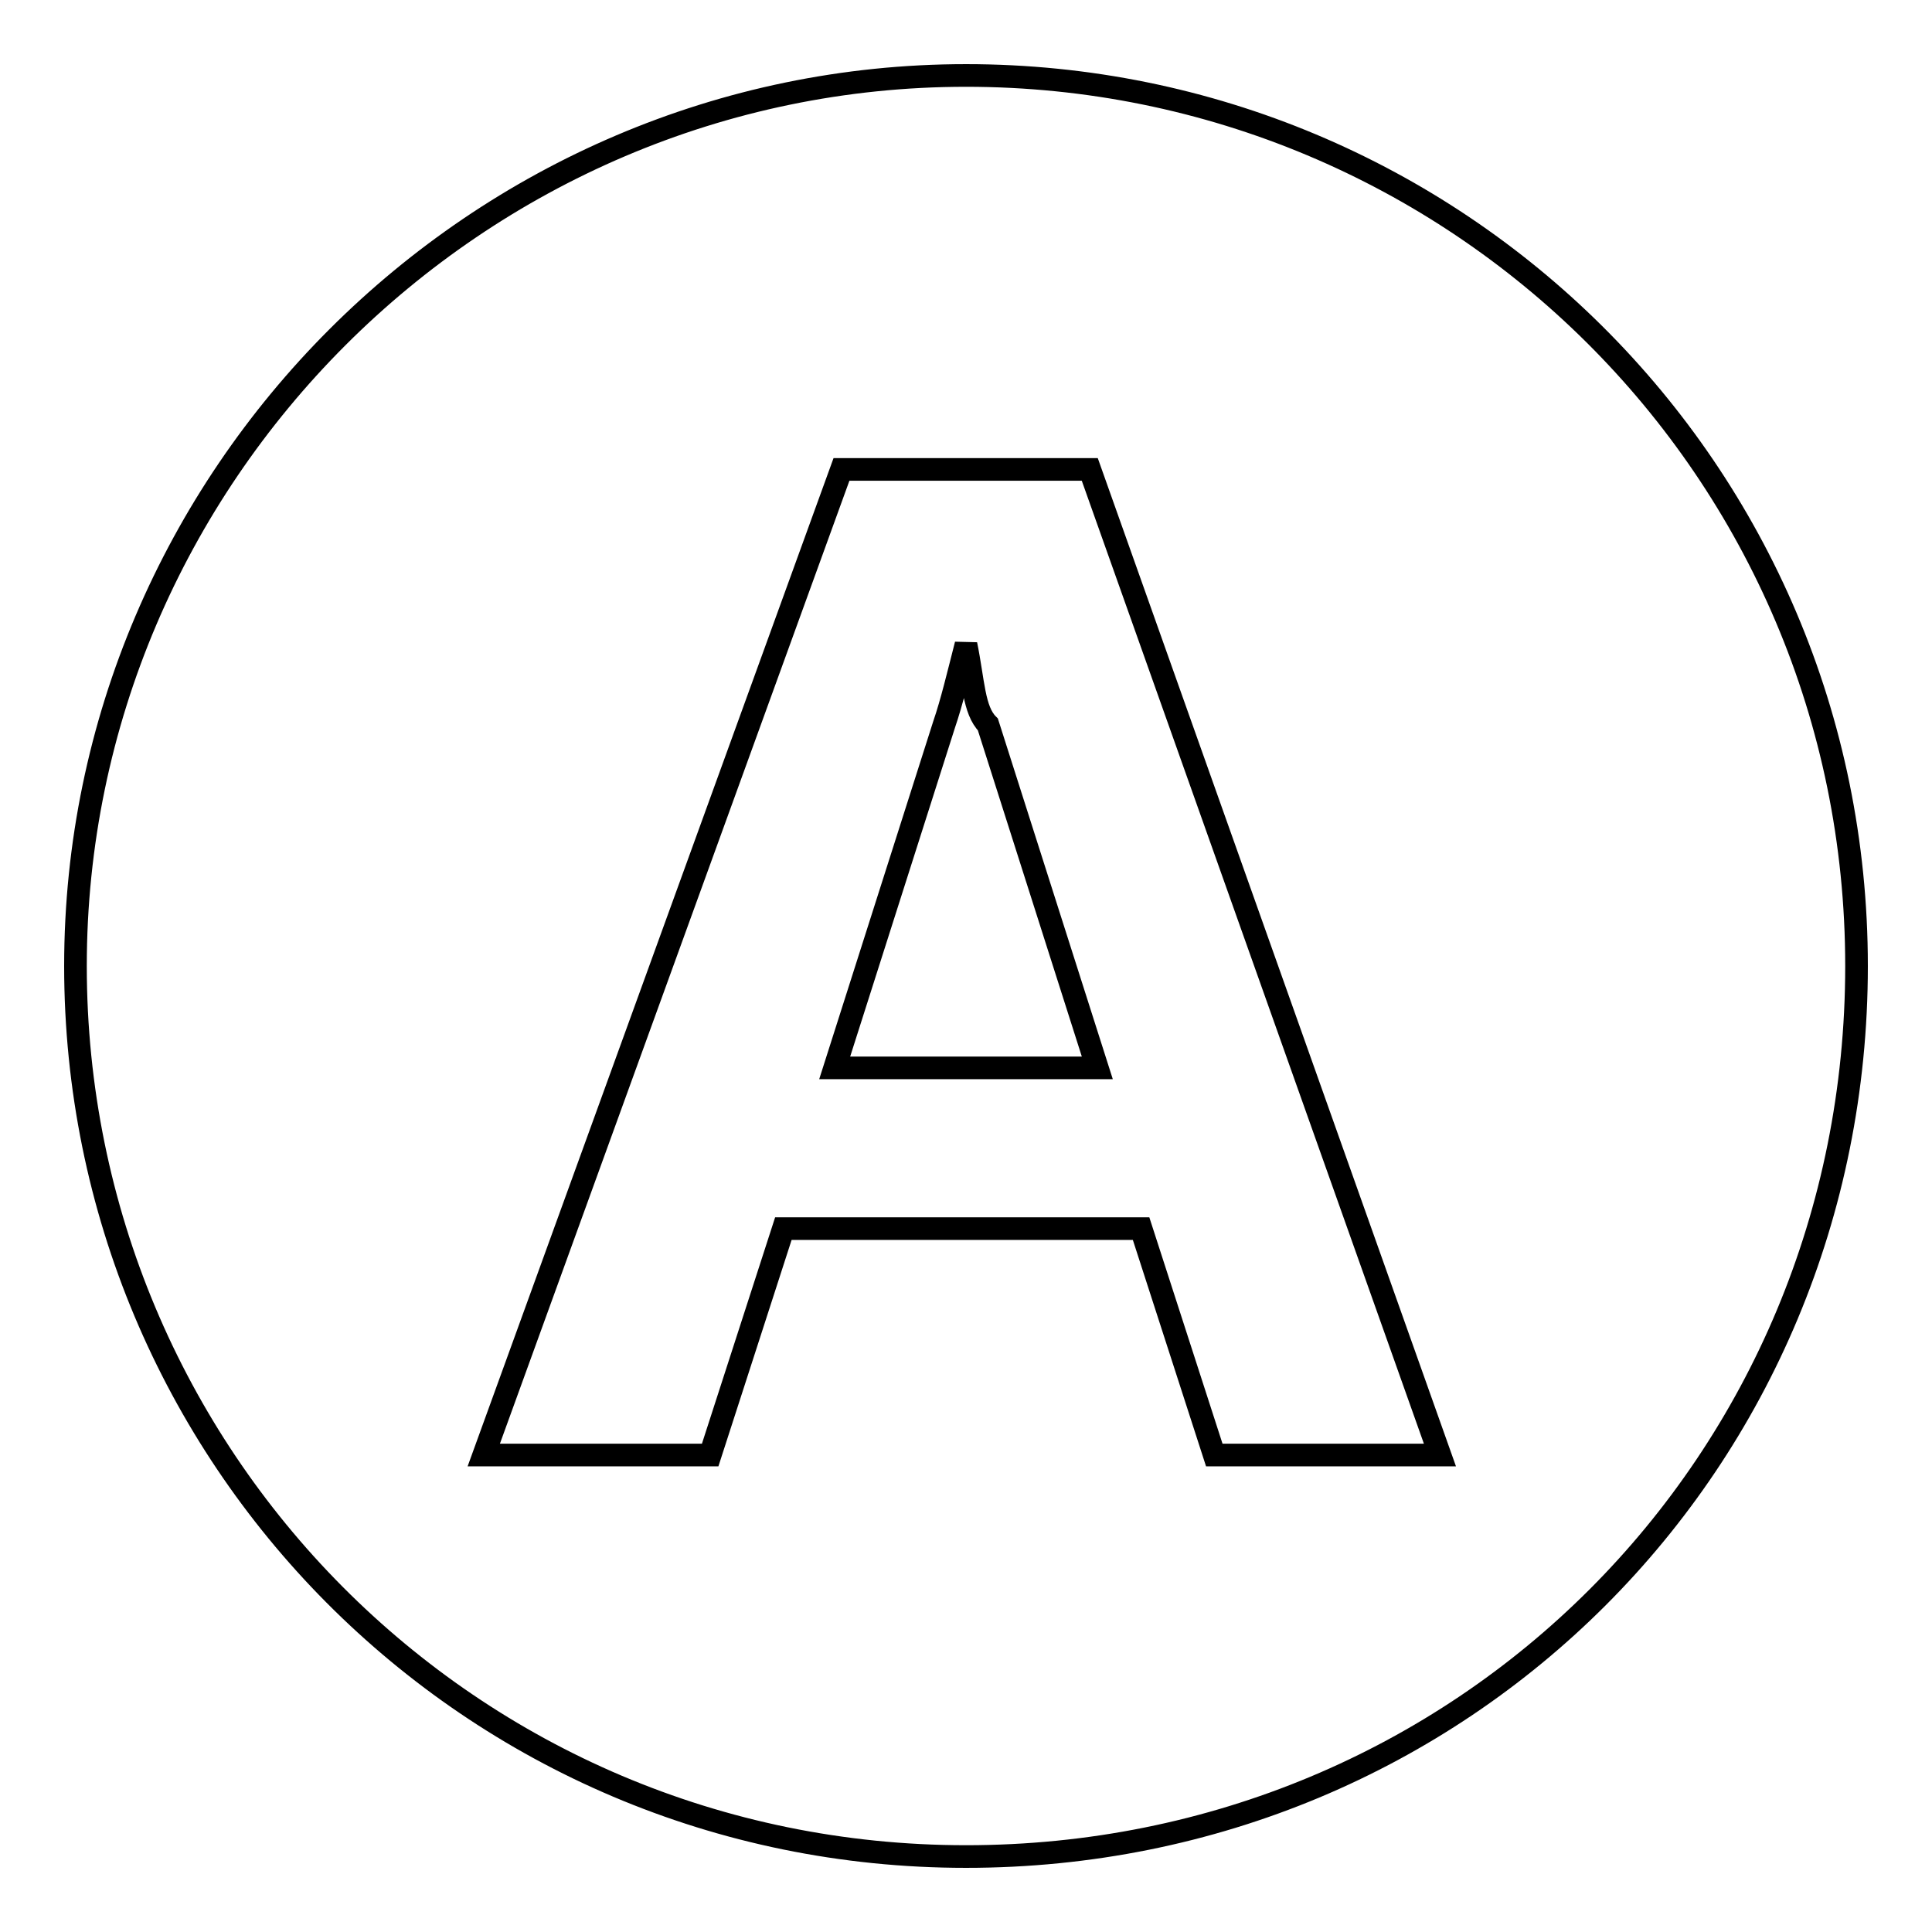 <?xml version="1.0" encoding="utf-8"?>
<!-- Svg Vector Icons : http://www.onlinewebfonts.com/icon -->
<!DOCTYPE svg PUBLIC "-//W3C//DTD SVG 1.1//EN" "http://www.w3.org/Graphics/SVG/1.1/DTD/svg11.dtd">
<svg version="1.1" xmlns="http://www.w3.org/2000/svg" xmlns:xlink="http://www.w3.org/1999/xlink" x="0px" y="0px" viewBox="0 0 256 256" enable-background="new 0 0 256 256" xml:space="preserve">
<g><g><path stroke-width="3" fill-opacity="0" stroke="#000000"  d="M128,85.4L128,85.4c-1,3.9-1.9,7.7-2.9,10.6l-14.5,45.5h34.8l-14.5-45.5C129,94.1,129,90.3,128,85.4z"/><path stroke-width="3" fill-opacity="0" stroke="#000000"  d="M128,10C63.2,10,10,63.2,10,128c0,64.8,52.2,118,118,118c65.8,0,118-52.2,118-118C246,62.2,192.8,10,128,10z M160.9,192.8l-9.7-30h-47.4l-9.7,30h-30l47.4-130.6h32.9l46.4,130.6H160.9z"/></g></g>
</svg>